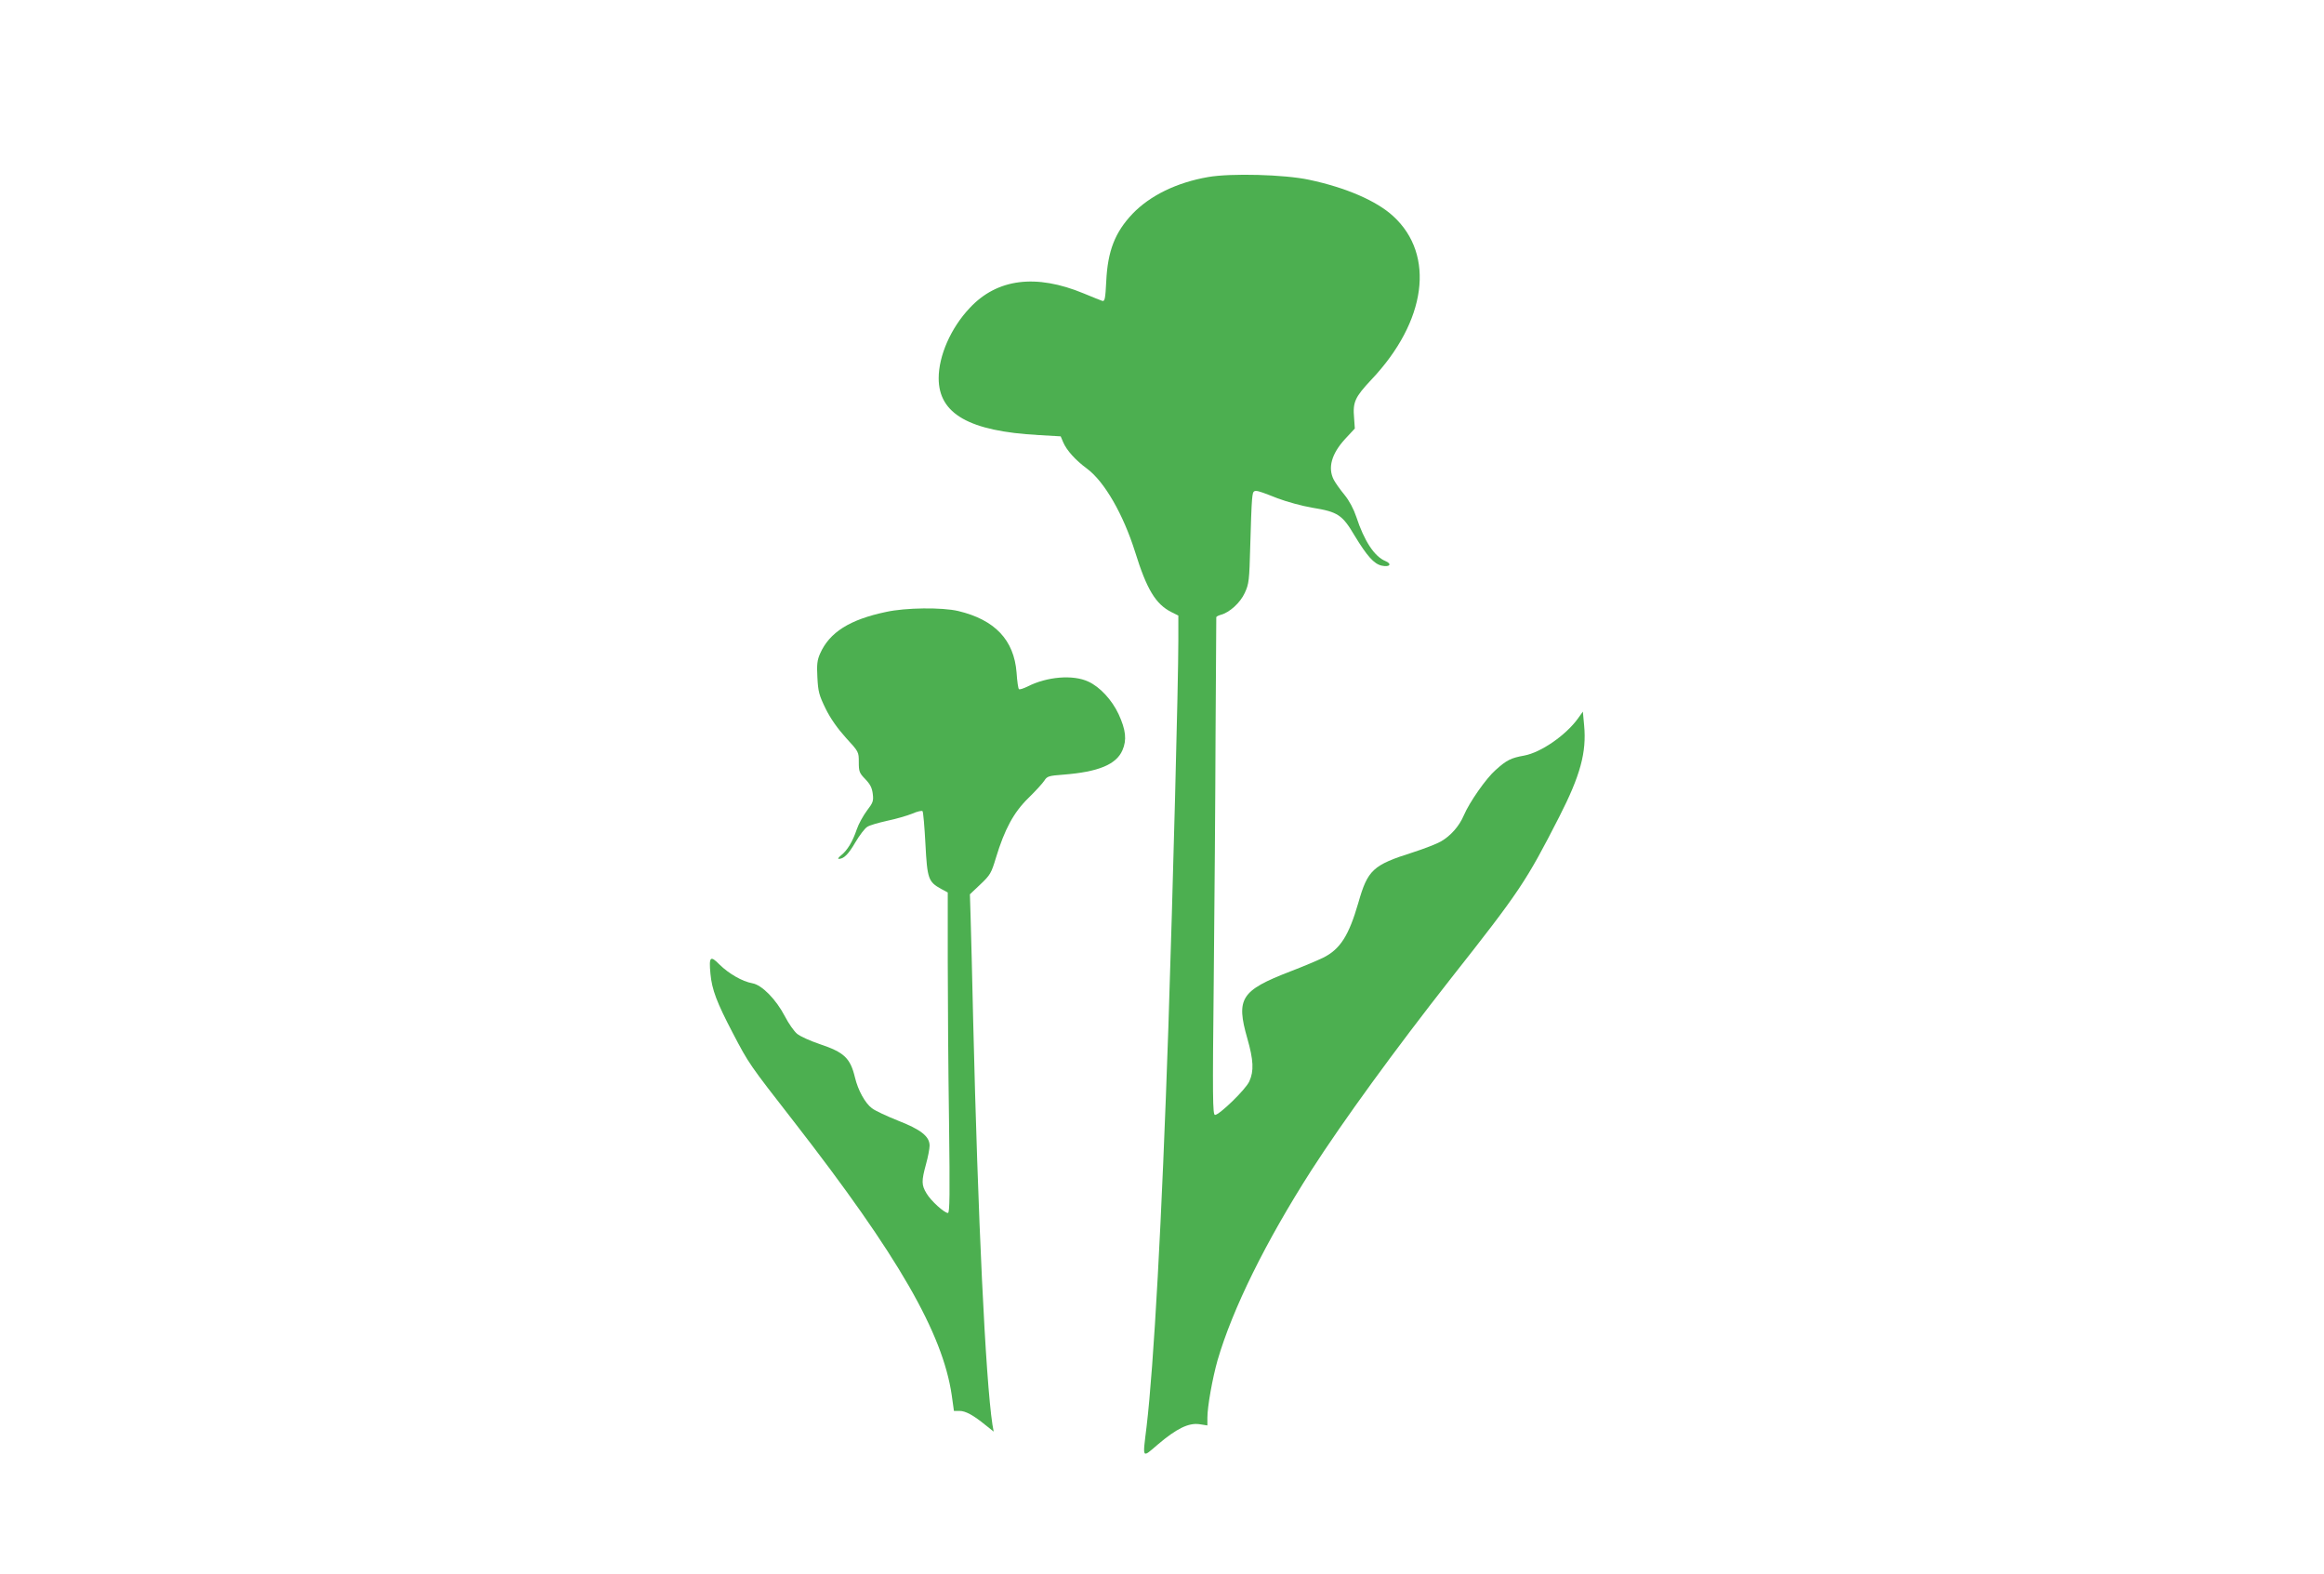 <?xml version="1.0" standalone="no"?>
<!DOCTYPE svg PUBLIC "-//W3C//DTD SVG 20010904//EN"
 "http://www.w3.org/TR/2001/REC-SVG-20010904/DTD/svg10.dtd">
<svg version="1.0" xmlns="http://www.w3.org/2000/svg"
 width="1280pt" height="867pt" viewBox="0 0 1280 867"
 preserveAspectRatio="xMidYMid meet">
<g transform="translate(0,867) scale(0.1,-0.1)"
fill="#4caf50" stroke="none">
<path d="M6654 7695 c-173 -30 -320 -102 -416 -202 -97 -102 -137 -205 -145
-371 -5 -98 -8 -113 -22 -109 -9 3 -54 21 -102 41 -263 109 -477 82 -628 -80
-104 -110 -171 -263 -171 -387 0 -196 168 -292 551 -313 l121 -7 14 -33 c19
-44 67 -98 131 -145 96 -71 200 -252 265 -459 64 -206 113 -287 200 -331 l38
-19 0 -138 c0 -231 -30 -1371 -55 -2132 -36 -1065 -80 -1860 -120 -2197 -22
-181 -27 -174 62 -98 102 87 169 120 228 112 l45 -7 0 43 c0 61 28 217 56 316
83 284 264 651 516 1045 177 275 461 665 768 1056 381 483 415 534 598 892
116 227 151 355 137 503 l-7 76 -28 -39 c-67 -92 -203 -186 -295 -203 -73 -13
-97 -25 -157 -79 -52 -45 -145 -178 -176 -251 -25 -59 -73 -113 -126 -143 -22
-13 -92 -40 -154 -60 -221 -70 -249 -96 -301 -279 -52 -179 -99 -254 -193
-301 -29 -14 -111 -49 -182 -76 -272 -105 -299 -149 -236 -369 34 -119 37
-179 11 -236 -19 -44 -165 -185 -189 -185 -13 0 -14 95 -7 738 4 405 9 1021
10 1367 2 347 4 633 4 636 1 4 11 9 24 13 48 12 108 66 133 121 23 50 25 68
30 257 3 112 7 227 10 257 7 62 -1 62 140 7 50 -19 137 -43 192 -52 141 -23
165 -39 233 -154 68 -112 107 -156 149 -165 44 -10 59 9 21 25 -61 25 -117
110 -161 244 -14 42 -38 88 -65 121 -24 29 -50 66 -59 83 -34 66 -12 143 62
224 l54 58 -4 58 c-8 88 5 115 95 211 304 321 353 687 121 900 -92 85 -261
158 -464 201 -135 29 -430 37 -556 15z"/>
<path d="M4880 5300 c-200 -42 -311 -112 -363 -229 -16 -36 -19 -60 -15 -132
4 -78 9 -97 45 -171 27 -55 66 -110 112 -161 71 -77 71 -78 71 -134 0 -52 3
-60 36 -94 27 -28 37 -48 41 -81 5 -39 1 -49 -32 -92 -20 -27 -46 -73 -56
-103 -23 -68 -52 -116 -86 -143 -14 -11 -20 -20 -14 -20 28 0 53 24 92 91 23
39 52 77 65 85 12 9 62 23 111 34 48 10 110 28 137 39 27 12 53 18 57 14 4 -4
11 -86 16 -180 10 -193 16 -209 86 -248 l37 -20 0 -380 c0 -209 3 -606 7 -882
5 -400 4 -503 -6 -503 -20 0 -94 67 -118 108 -28 46 -28 68 -3 160 11 39 20
86 20 103 0 51 -49 89 -175 138 -60 24 -125 54 -143 68 -37 28 -76 98 -93 169
-26 108 -60 139 -194 184 -53 18 -109 43 -125 57 -16 13 -47 57 -67 96 -49 94
-127 173 -179 182 -56 10 -130 53 -181 103 -51 52 -59 44 -50 -51 8 -87 35
-158 123 -326 89 -170 89 -170 339 -491 572 -736 817 -1161 867 -1504 l12 -86
31 0 c33 0 77 -24 144 -79 l44 -35 -7 39 c-38 251 -80 1136 -106 2225 -5 239
-12 494 -14 565 l-4 130 58 55 c54 51 60 62 85 145 48 158 98 251 179 330 40
39 79 82 88 96 15 24 24 27 105 33 193 15 291 56 325 134 25 57 19 112 -21
199 -37 79 -103 150 -166 179 -84 40 -229 28 -336 -27 -23 -11 -44 -18 -47
-14 -4 3 -10 44 -13 91 -14 180 -120 291 -321 339 -89 21 -290 19 -398 -5z"/>
</g>
</svg>
